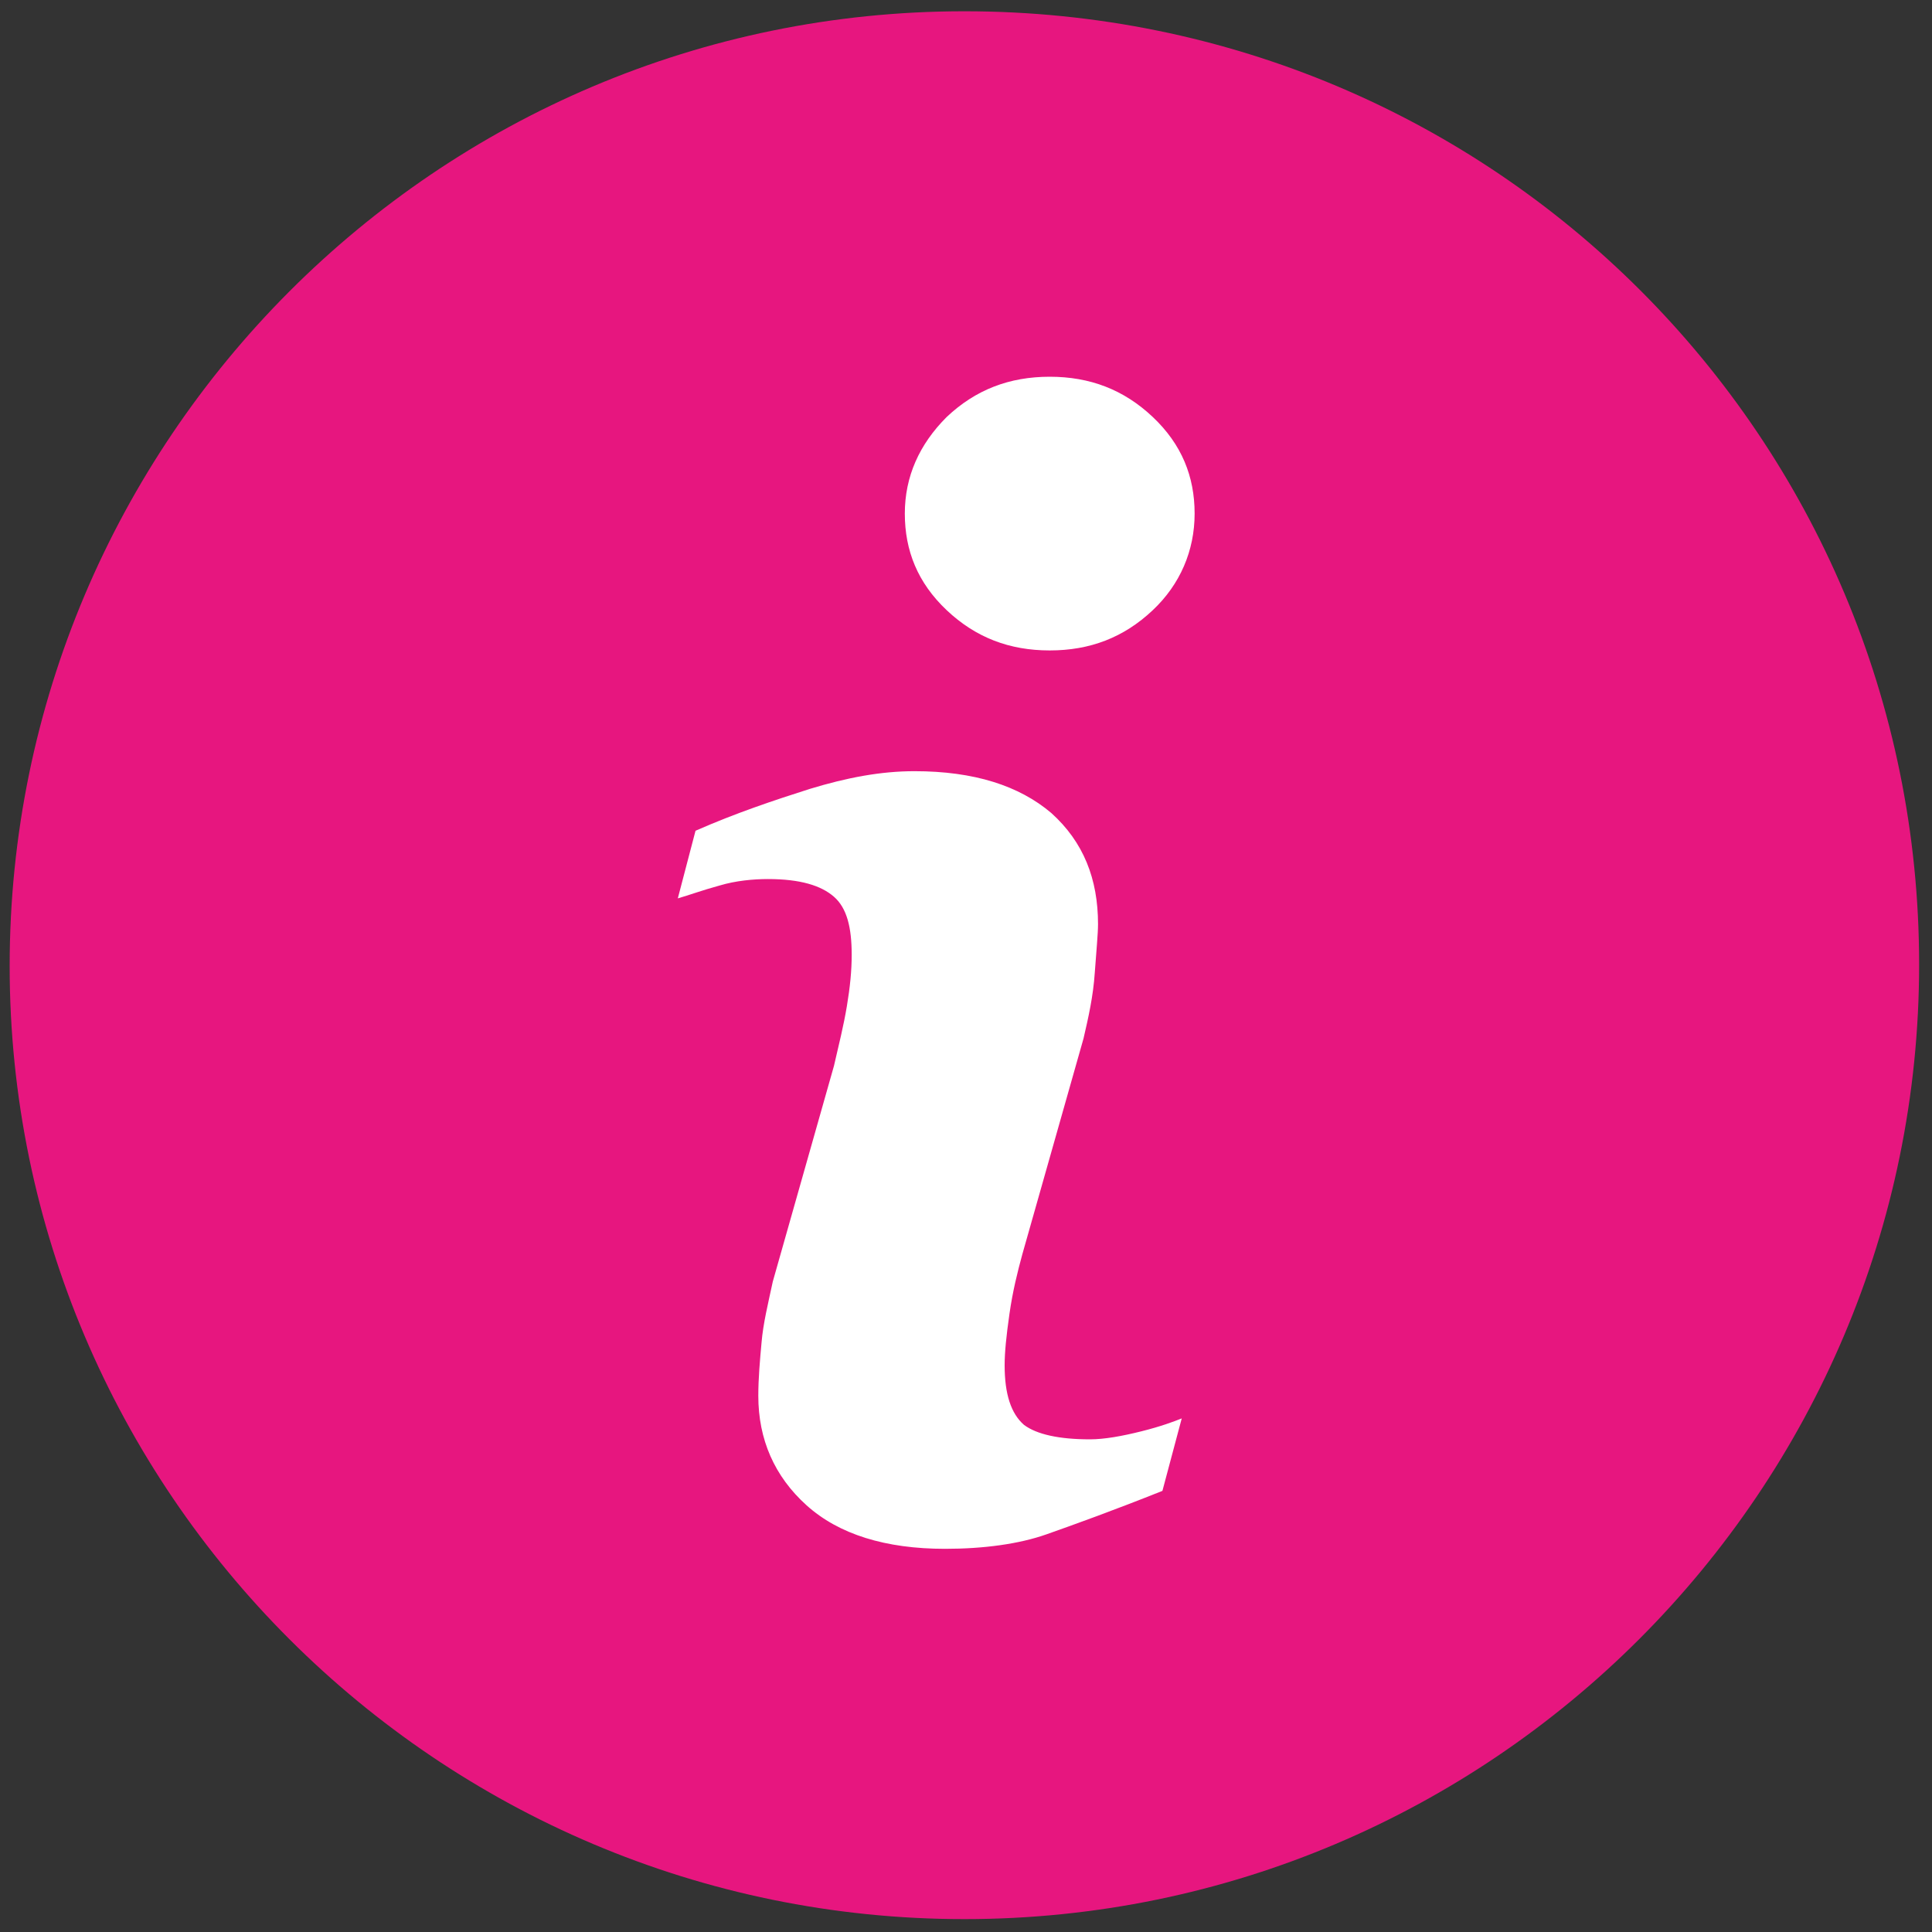 <?xml version="1.0" encoding="utf-8"?>
<!-- Generator: Adobe Illustrator 25.0.1, SVG Export Plug-In . SVG Version: 6.00 Build 0)  -->
<svg version="1.1" id="Ebene_1" xmlns="http://www.w3.org/2000/svg" xmlns:xlink="http://www.w3.org/1999/xlink" x="0px" y="0px"
	 viewBox="0 0 120 120" style="enable-background:new 0 0 120 120;" xml:space="preserve">
<rect x="0" y="0" width="120" height="120" fill="#333333" stroke="none"/>
<style type="text/css">
	.st0{fill:#FFFFFF;}
	.st1{fill:#E7167F;}
</style>
<ellipse class="st0" cx="62.5" cy="58.3" rx="28" ry="43.9"/>
<path class="st1" d="M71.6,37.9c-1.8,1.7-3.9,2.5-6.4,2.5s-4.6-0.8-6.4-2.5c-1.8-1.7-2.6-3.7-2.6-6s0.9-4.3,2.6-6
	c1.8-1.7,3.9-2.5,6.4-2.5s4.6,0.8,6.4,2.5s2.6,3.7,2.6,6S73.3,36.3,71.6,37.9 M72.2,92.6c-3,1.2-5.5,2.1-7.2,2.7s-3.9,0.9-6.3,0.9
	c-3.7,0-6.6-0.9-8.6-2.7s-3-4.1-3-6.8c0-1.1,0.1-2.2,0.2-3.3c0.1-1.2,0.4-2.4,0.7-3.8l3.8-13.4c0.3-1.3,0.6-2.5,0.8-3.7
	s0.3-2.2,0.3-3.2c0-1.7-0.3-2.9-1.1-3.6s-2.1-1.1-4.1-1.1c-0.9,0-2,0.1-3,0.4c-1.1,0.3-1.9,0.6-2.6,0.8l1.1-4.2
	c2.5-1.1,4.9-1.9,7.1-2.6c2.3-0.7,4.4-1.1,6.5-1.1c3.7,0,6.5,0.9,8.5,2.6c2,1.8,2.9,4.1,2.9,6.9c0,0.6-0.1,1.6-0.2,3
	c-0.1,1.5-0.4,2.8-0.7,4.1l-3.8,13.4c-0.3,1.1-0.6,2.3-0.8,3.7c-0.2,1.4-0.3,2.4-0.3,3.2c0,1.8,0.4,3,1.2,3.7
	c0.8,0.6,2.2,0.9,4.1,0.9c0.9,0,2-0.2,3.2-0.5s2-0.6,2.5-0.8L72.2,92.6z M59.9,0.7C27.1,0.7,0.6,27.4,0.6,60s26.6,59.2,59.3,59.2
	s59.3-26.6,59.3-59.3S92.8,0.7,59.9,0.7"/>
</svg>
